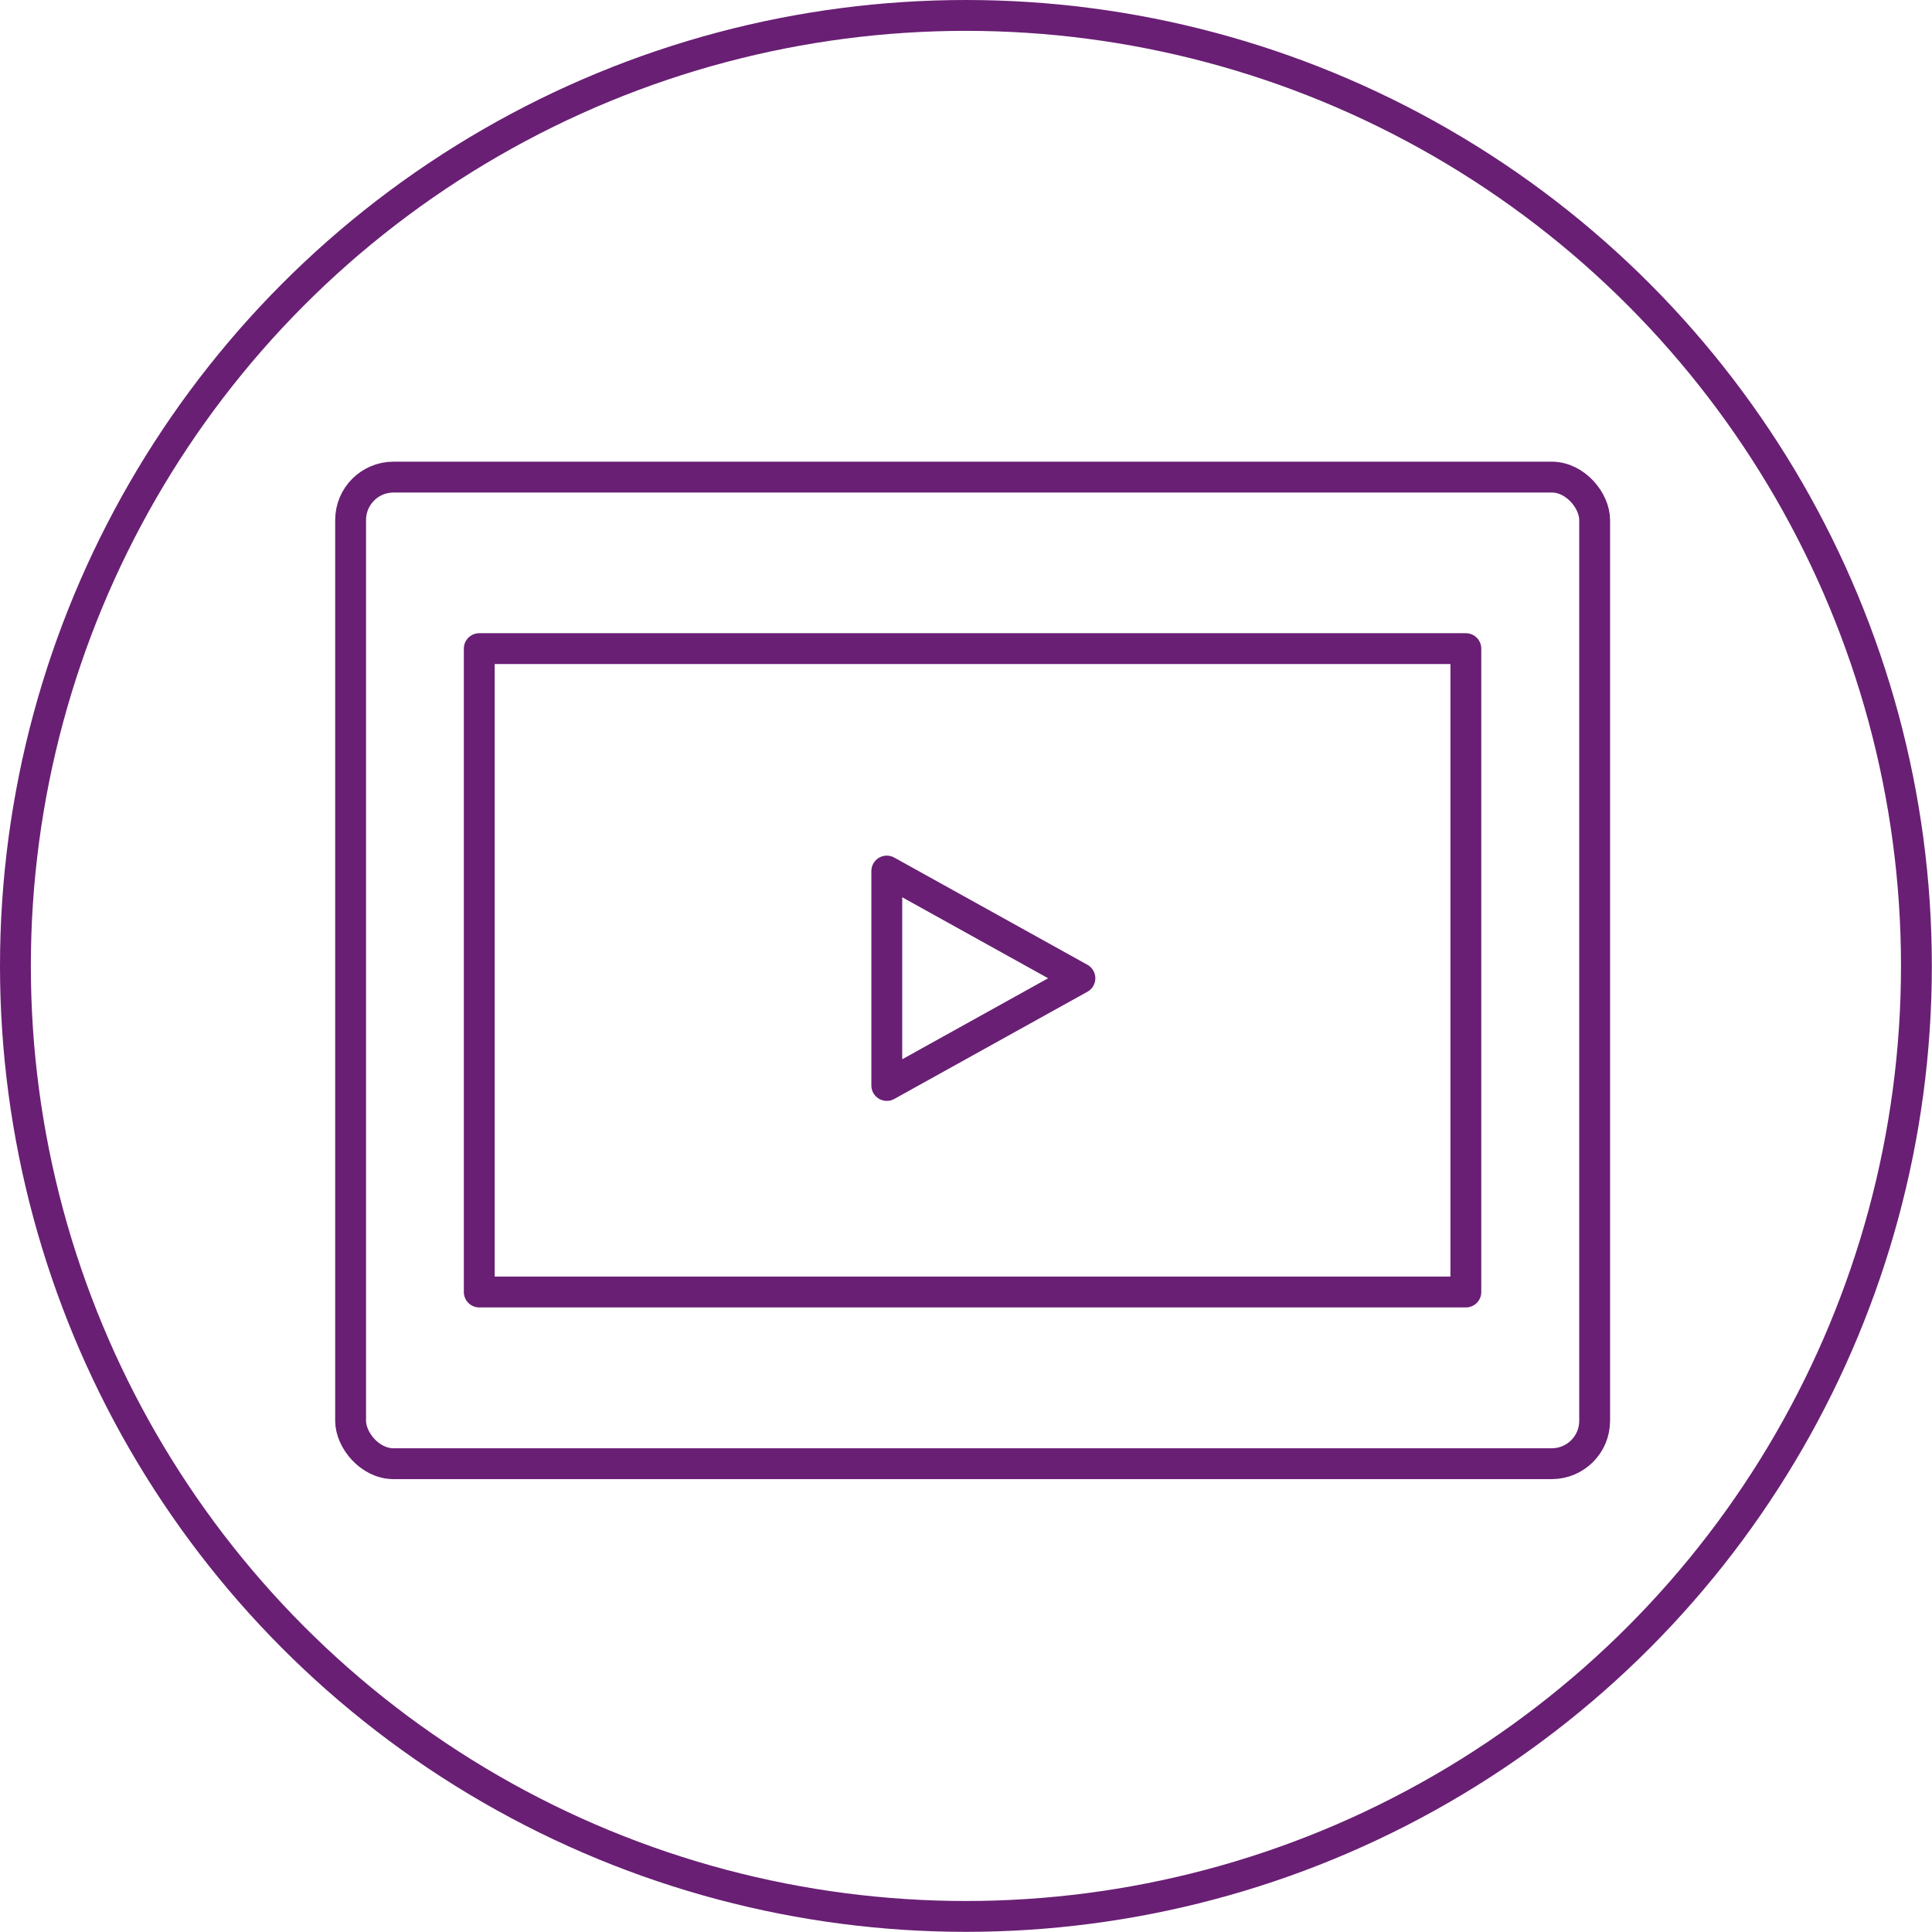 <?xml version="1.0" encoding="UTF-8"?>
<svg id="Layer_2" data-name="Layer 2" xmlns="http://www.w3.org/2000/svg" viewBox="0 0 125.25 125.25">
  <defs>
    <style>
      .cls-1 {
        stroke-miterlimit: 10;
      }

      .cls-1, .cls-2 {
        fill: none;
        stroke: #691f74;
        stroke-width: 2px;
      }

      .cls-2 {
        stroke-linecap: round;
        stroke-linejoin: round;
      }
    </style>
  </defs>
  <g id="HP_2" data-name="HP 2">
    <g id="SOLUTIONS">
      <g>
        <circle class="cls-1" cx="62.62" cy="62.62" r="61.62"/>
        <g>
          <g>
            <rect class="cls-2" x="22.73" y="30.93" width="80.65" height="63.96" rx="2.78" ry="2.78"/>
            <rect class="cls-2" x="31.07" y="42.05" width="63.96" height="41.71"/>
          </g>
          <polygon class="cls-2" points="57.49 70.37 57.49 56.47 70.01 63.42 57.49 70.37"/>
        </g>
      </g>
    </g>
  </g>
</svg>